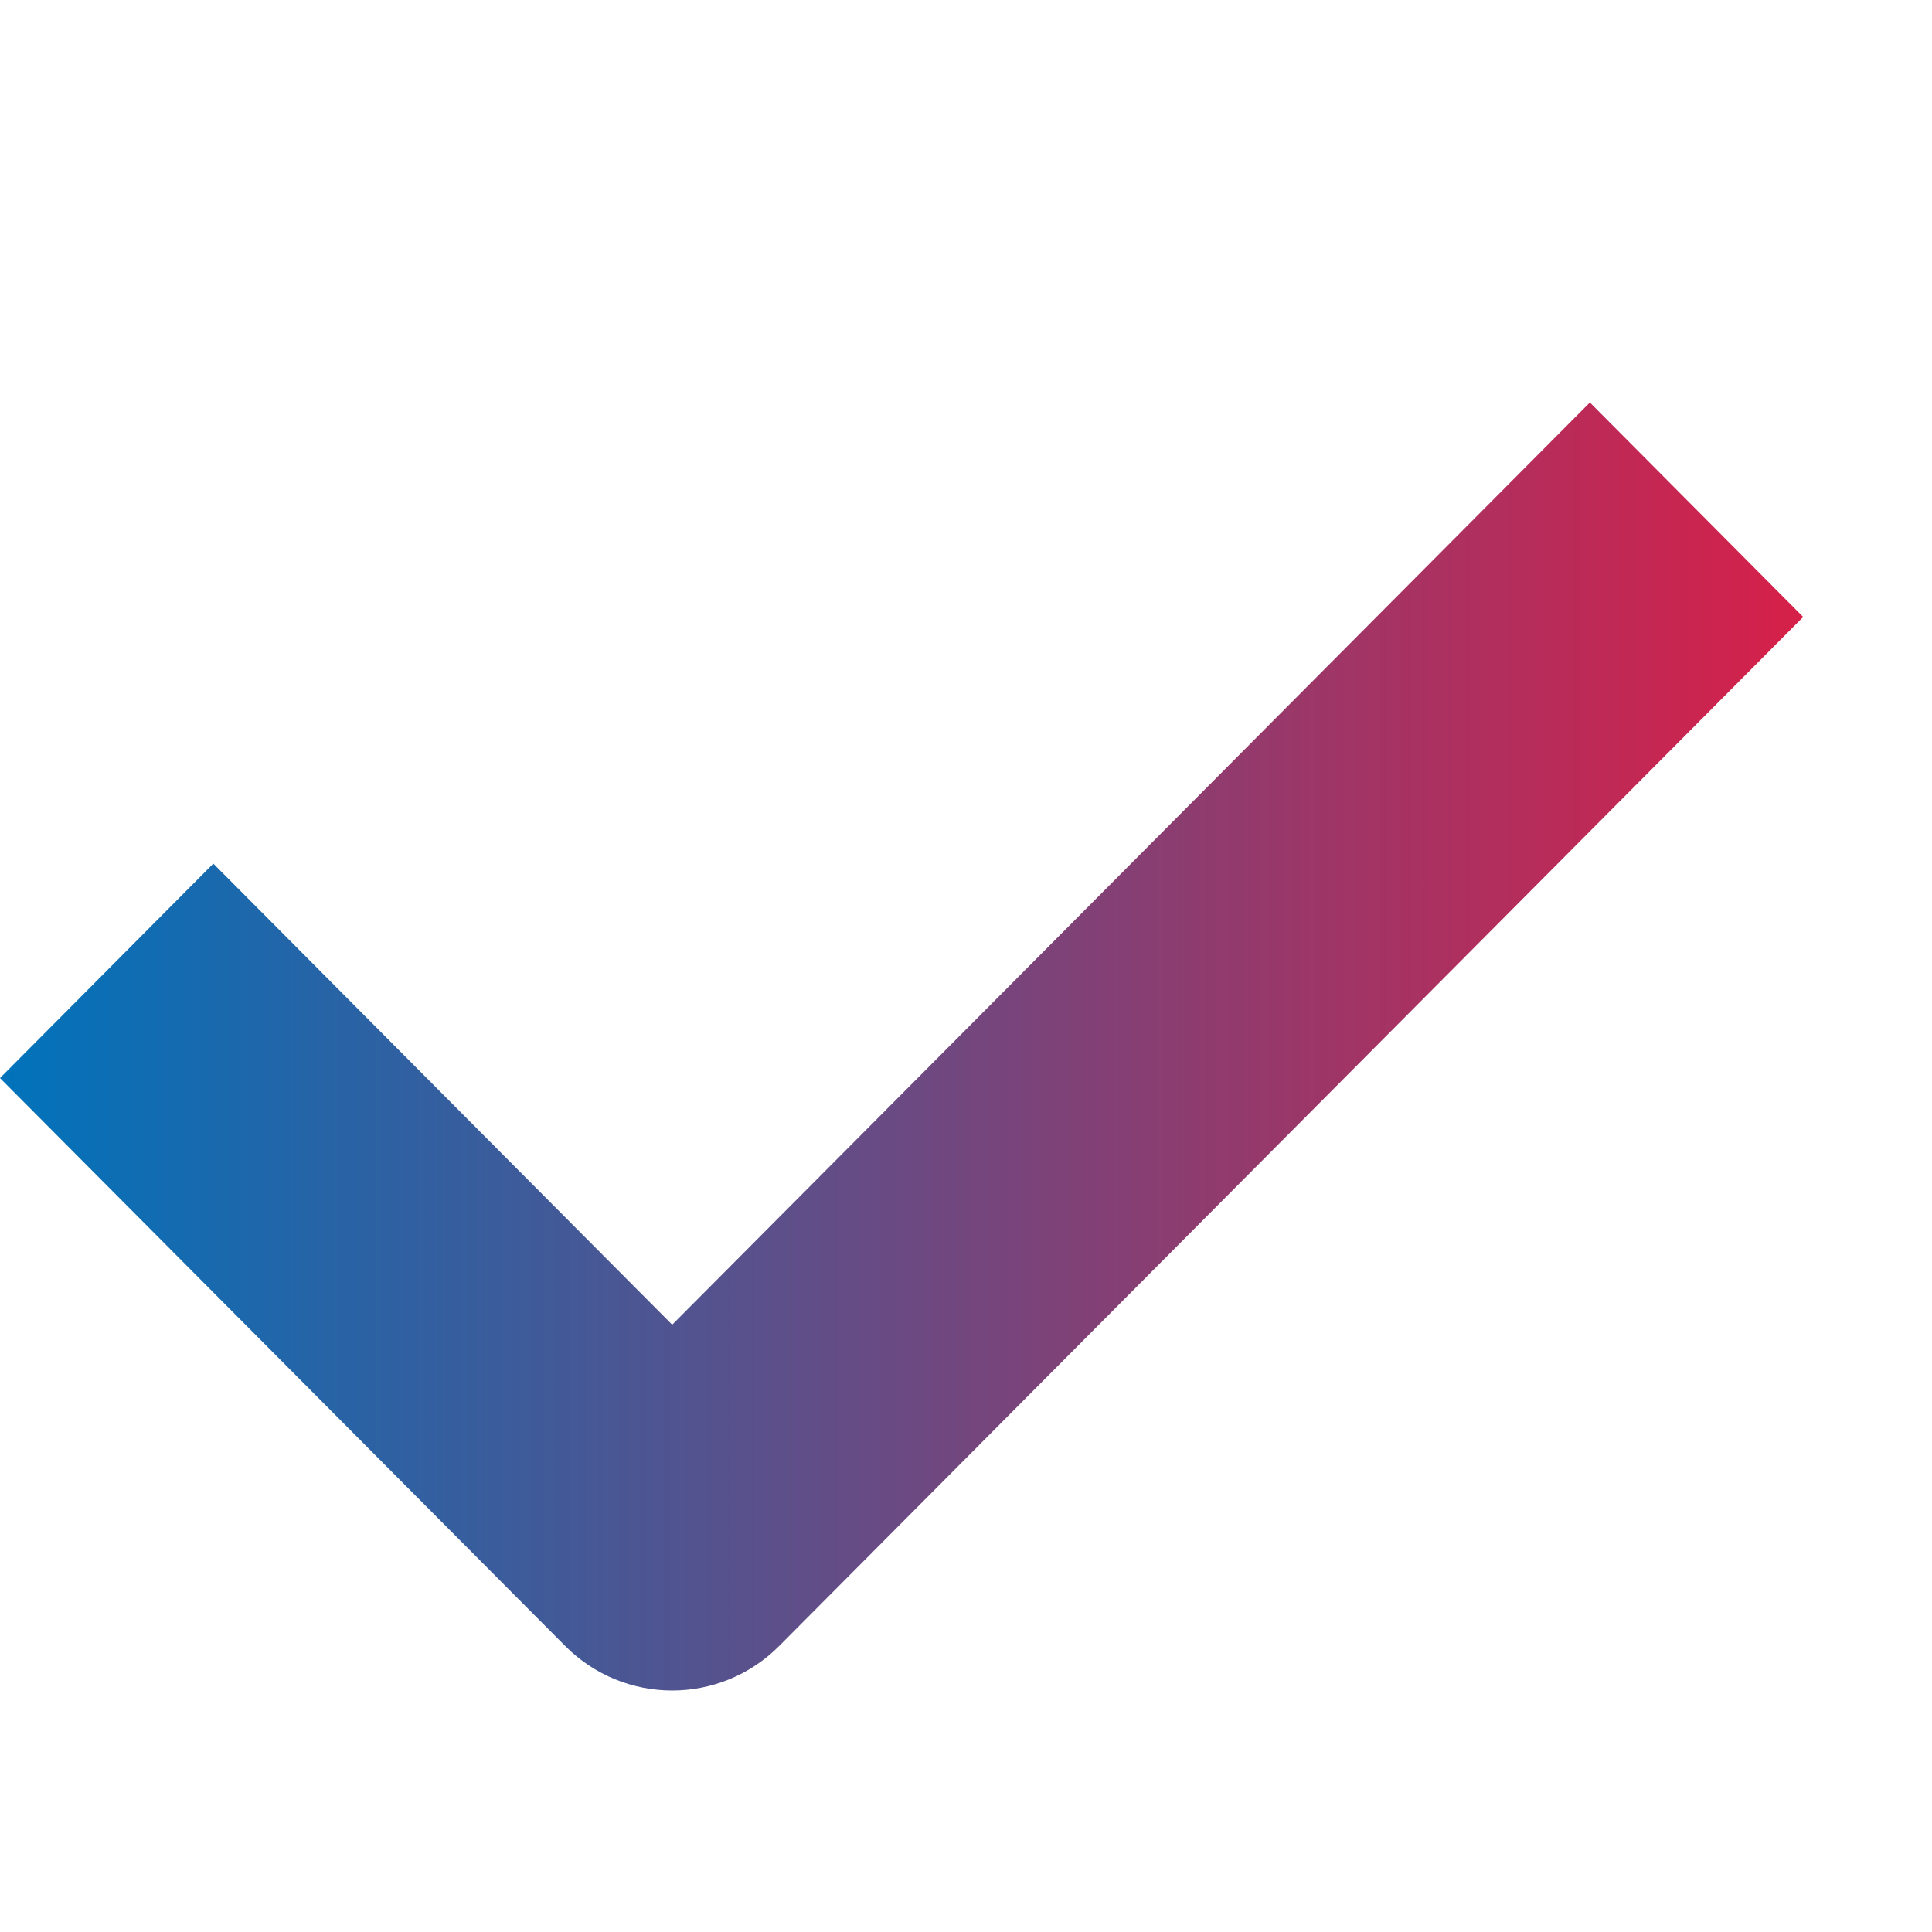 <svg width="12" height="12" viewBox="0 0 12 12" fill="none" xmlns="http://www.w3.org/2000/svg">
<path d="M11.2 3.832L9.875 2.5L4.175 8.228L1.325 5.364L0 6.696L3.51 10.223C3.693 10.407 3.934 10.5 4.175 10.5C4.416 10.5 4.657 10.407 4.84 10.223L11.2 3.832Z" fill="url(#paint0_linear_3098_9276)"/>
<defs>
<linearGradient id="paint0_linear_3098_9276" x1="-1.46034e-08" y1="6.5" x2="11.2" y2="6.5" gradientUnits="userSpaceOnUse">
<stop stop-color="#0073BB"/>
<stop offset="1" stop-color="#D62049"/>
</linearGradient>
</defs>
</svg>
